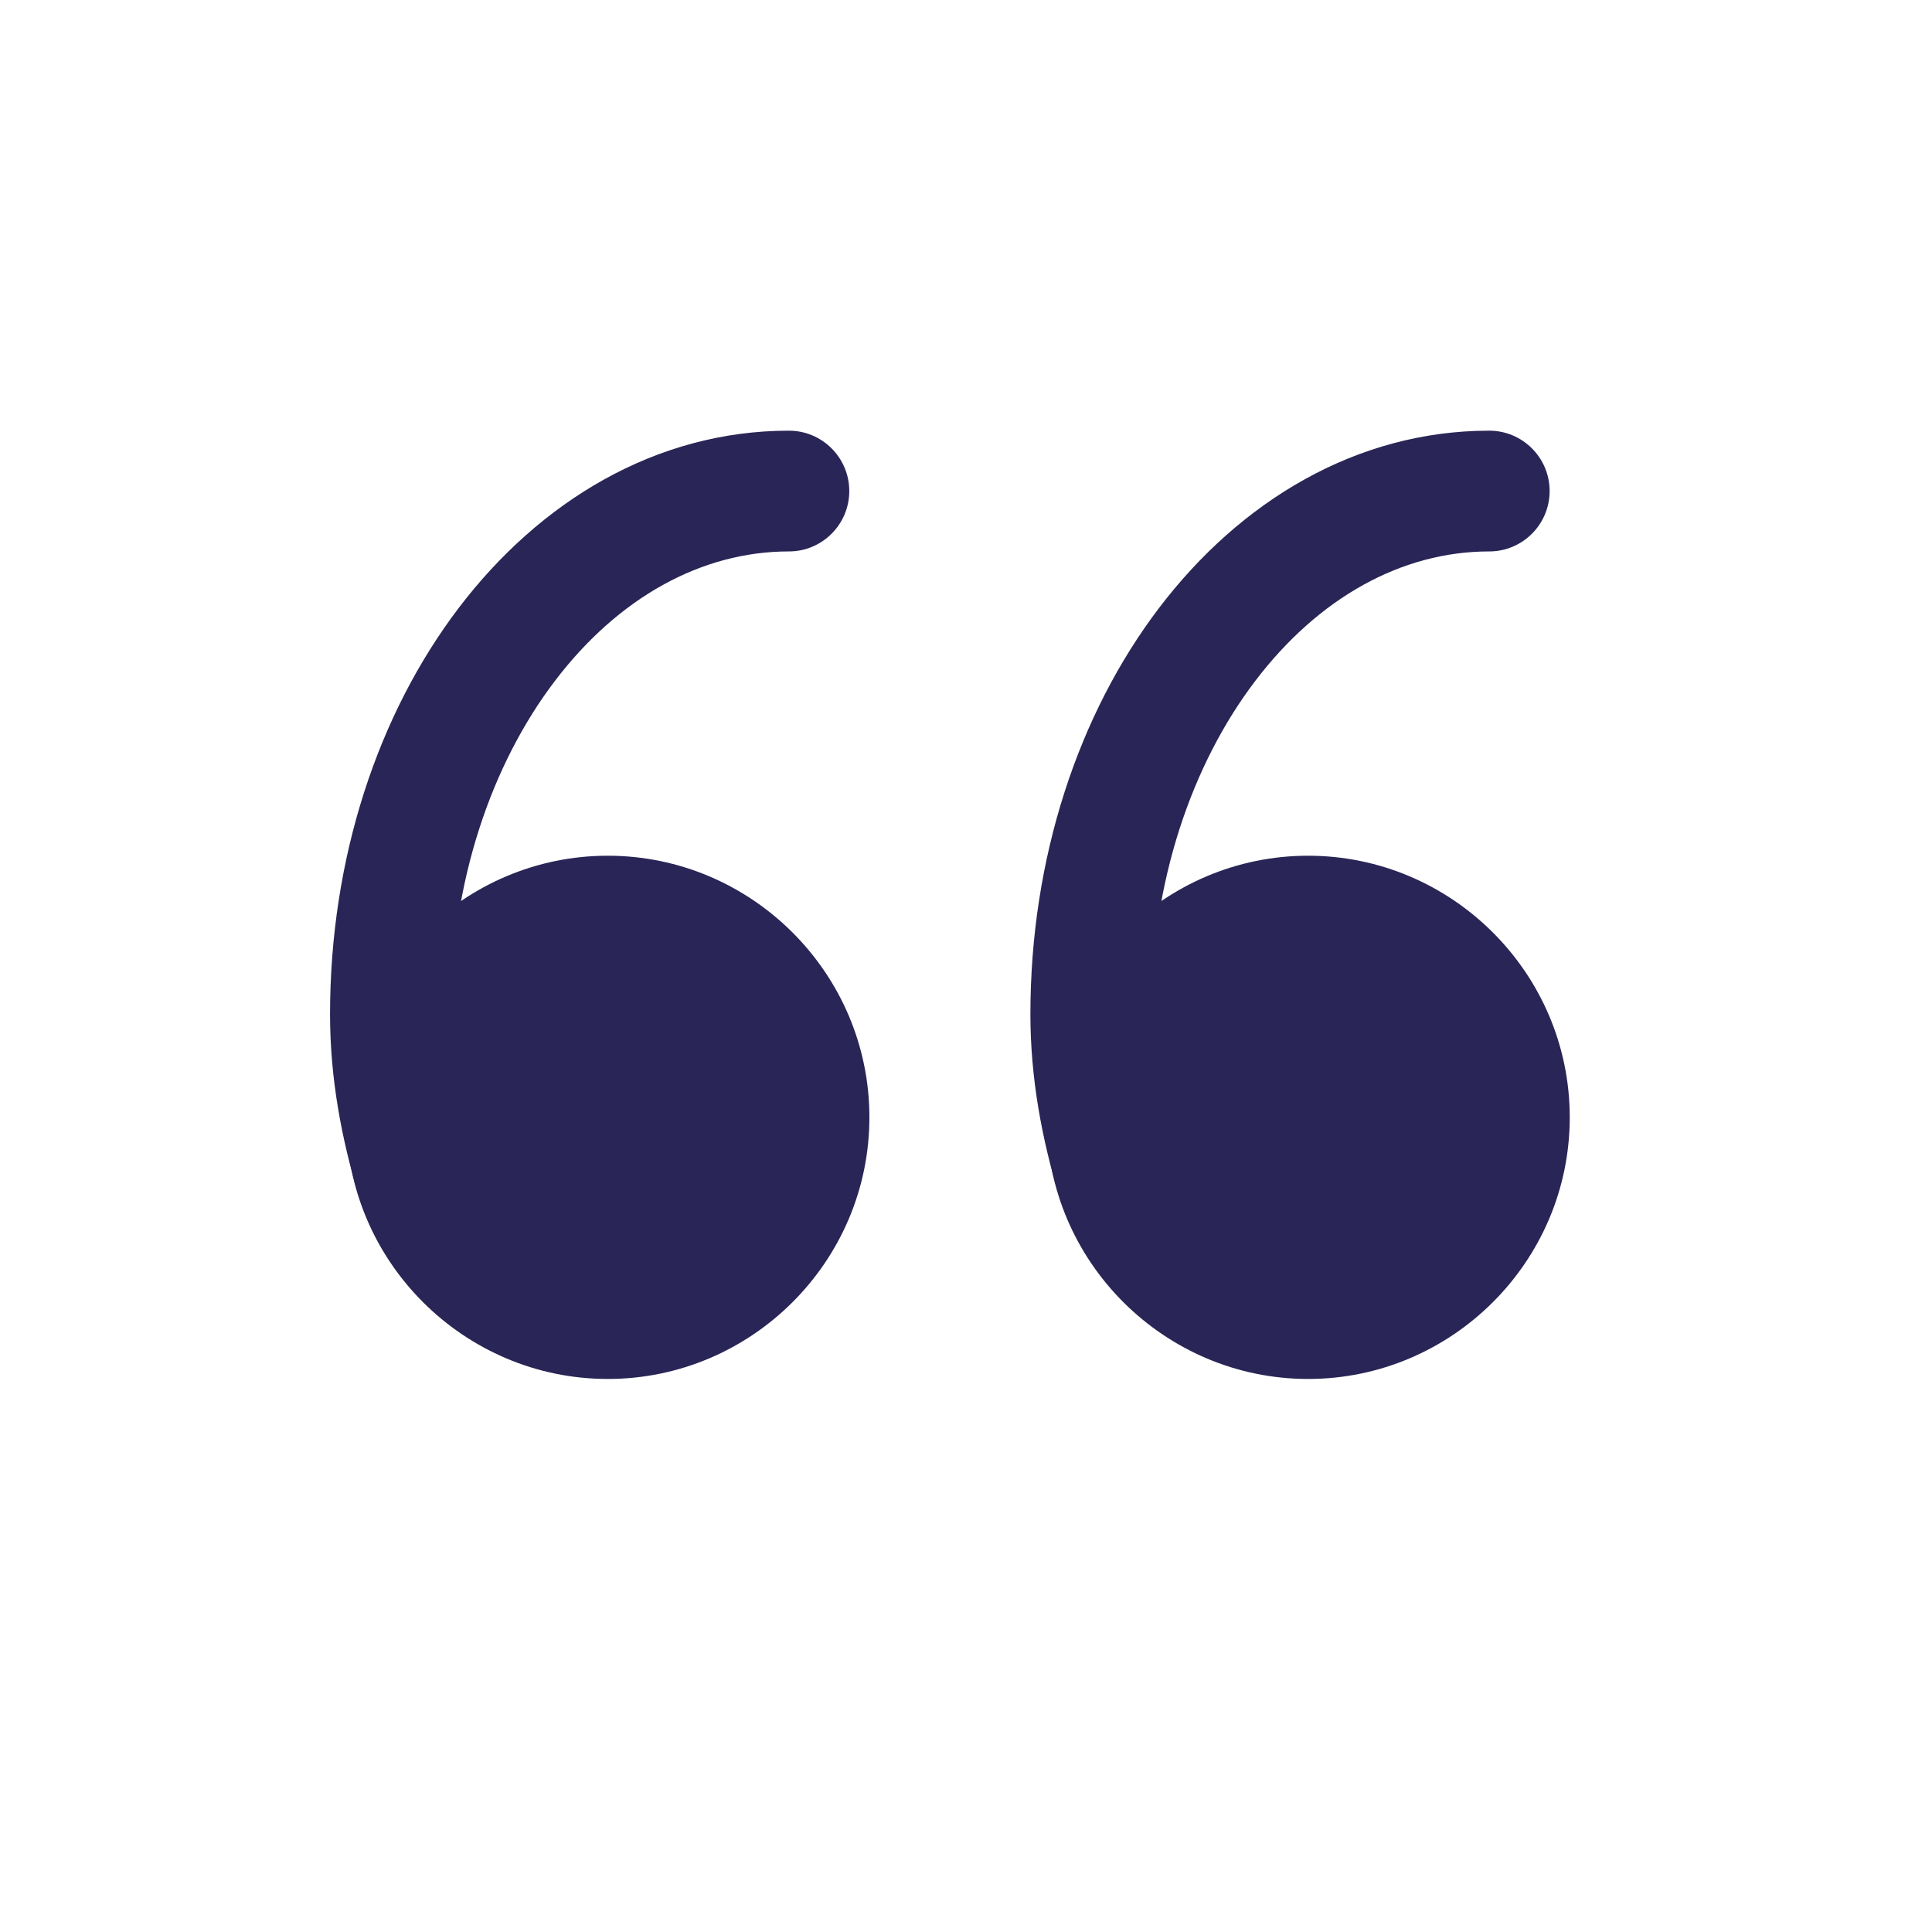 <svg width="24" height="24" viewBox="0 0 24 24" fill="none" xmlns="http://www.w3.org/2000/svg">
<path d="M9.8 6.85C10.214 6.85 10.55 6.514 10.55 6.1C10.55 5.686 10.214 5.35 9.8 5.35V6.85ZM4.452 14.84C4.571 15.237 4.989 15.463 5.385 15.344C5.782 15.225 6.007 14.807 5.888 14.41L4.452 14.84ZM18.5 6.85C18.914 6.85 19.25 6.514 19.25 6.1C19.25 5.686 18.914 5.35 18.5 5.35V6.85ZM13.152 14.841C13.271 15.237 13.688 15.463 14.085 15.344C14.482 15.225 14.707 14.807 14.588 14.41L13.152 14.841ZM9.8 5.35C8.146 5.35 6.704 6.23 5.7 7.55C4.697 8.868 4.1 10.656 4.1 12.6H5.6C5.6 10.954 6.107 9.492 6.894 8.458C7.68 7.425 8.713 6.85 9.8 6.85V5.35ZM4.1 12.6C4.1 13.398 4.245 14.153 4.452 14.84L5.888 14.41C5.713 13.823 5.6 13.216 5.6 12.6H4.1ZM18.5 5.35C16.846 5.35 15.404 6.23 14.4 7.55C13.397 8.868 12.8 10.657 12.8 12.6H14.3C14.3 10.954 14.807 9.492 15.594 8.458C16.38 7.425 17.413 6.85 18.5 6.85V5.35ZM12.8 12.6C12.8 13.398 12.945 14.153 13.152 14.841L14.588 14.41C14.412 13.823 14.3 13.216 14.3 12.6H12.8Z" fill="#292556"/>
<path d="M19.5 13.88C19.5 12.085 18.032 10.63 16.25 10.63C14.468 10.63 13 12.085 13 13.88C13 15.675 14.468 17.13 16.25 17.13C18.032 17.13 19.5 15.675 19.5 13.88Z" fill="#292556"/>
<path d="M10.8 13.88C10.8 12.085 9.332 10.63 7.55 10.63C5.768 10.63 4.3 12.085 4.3 13.88C4.3 15.675 5.768 17.13 7.55 17.13C9.332 17.13 10.8 15.675 10.8 13.88Z" fill="#292556"/>
</svg>
